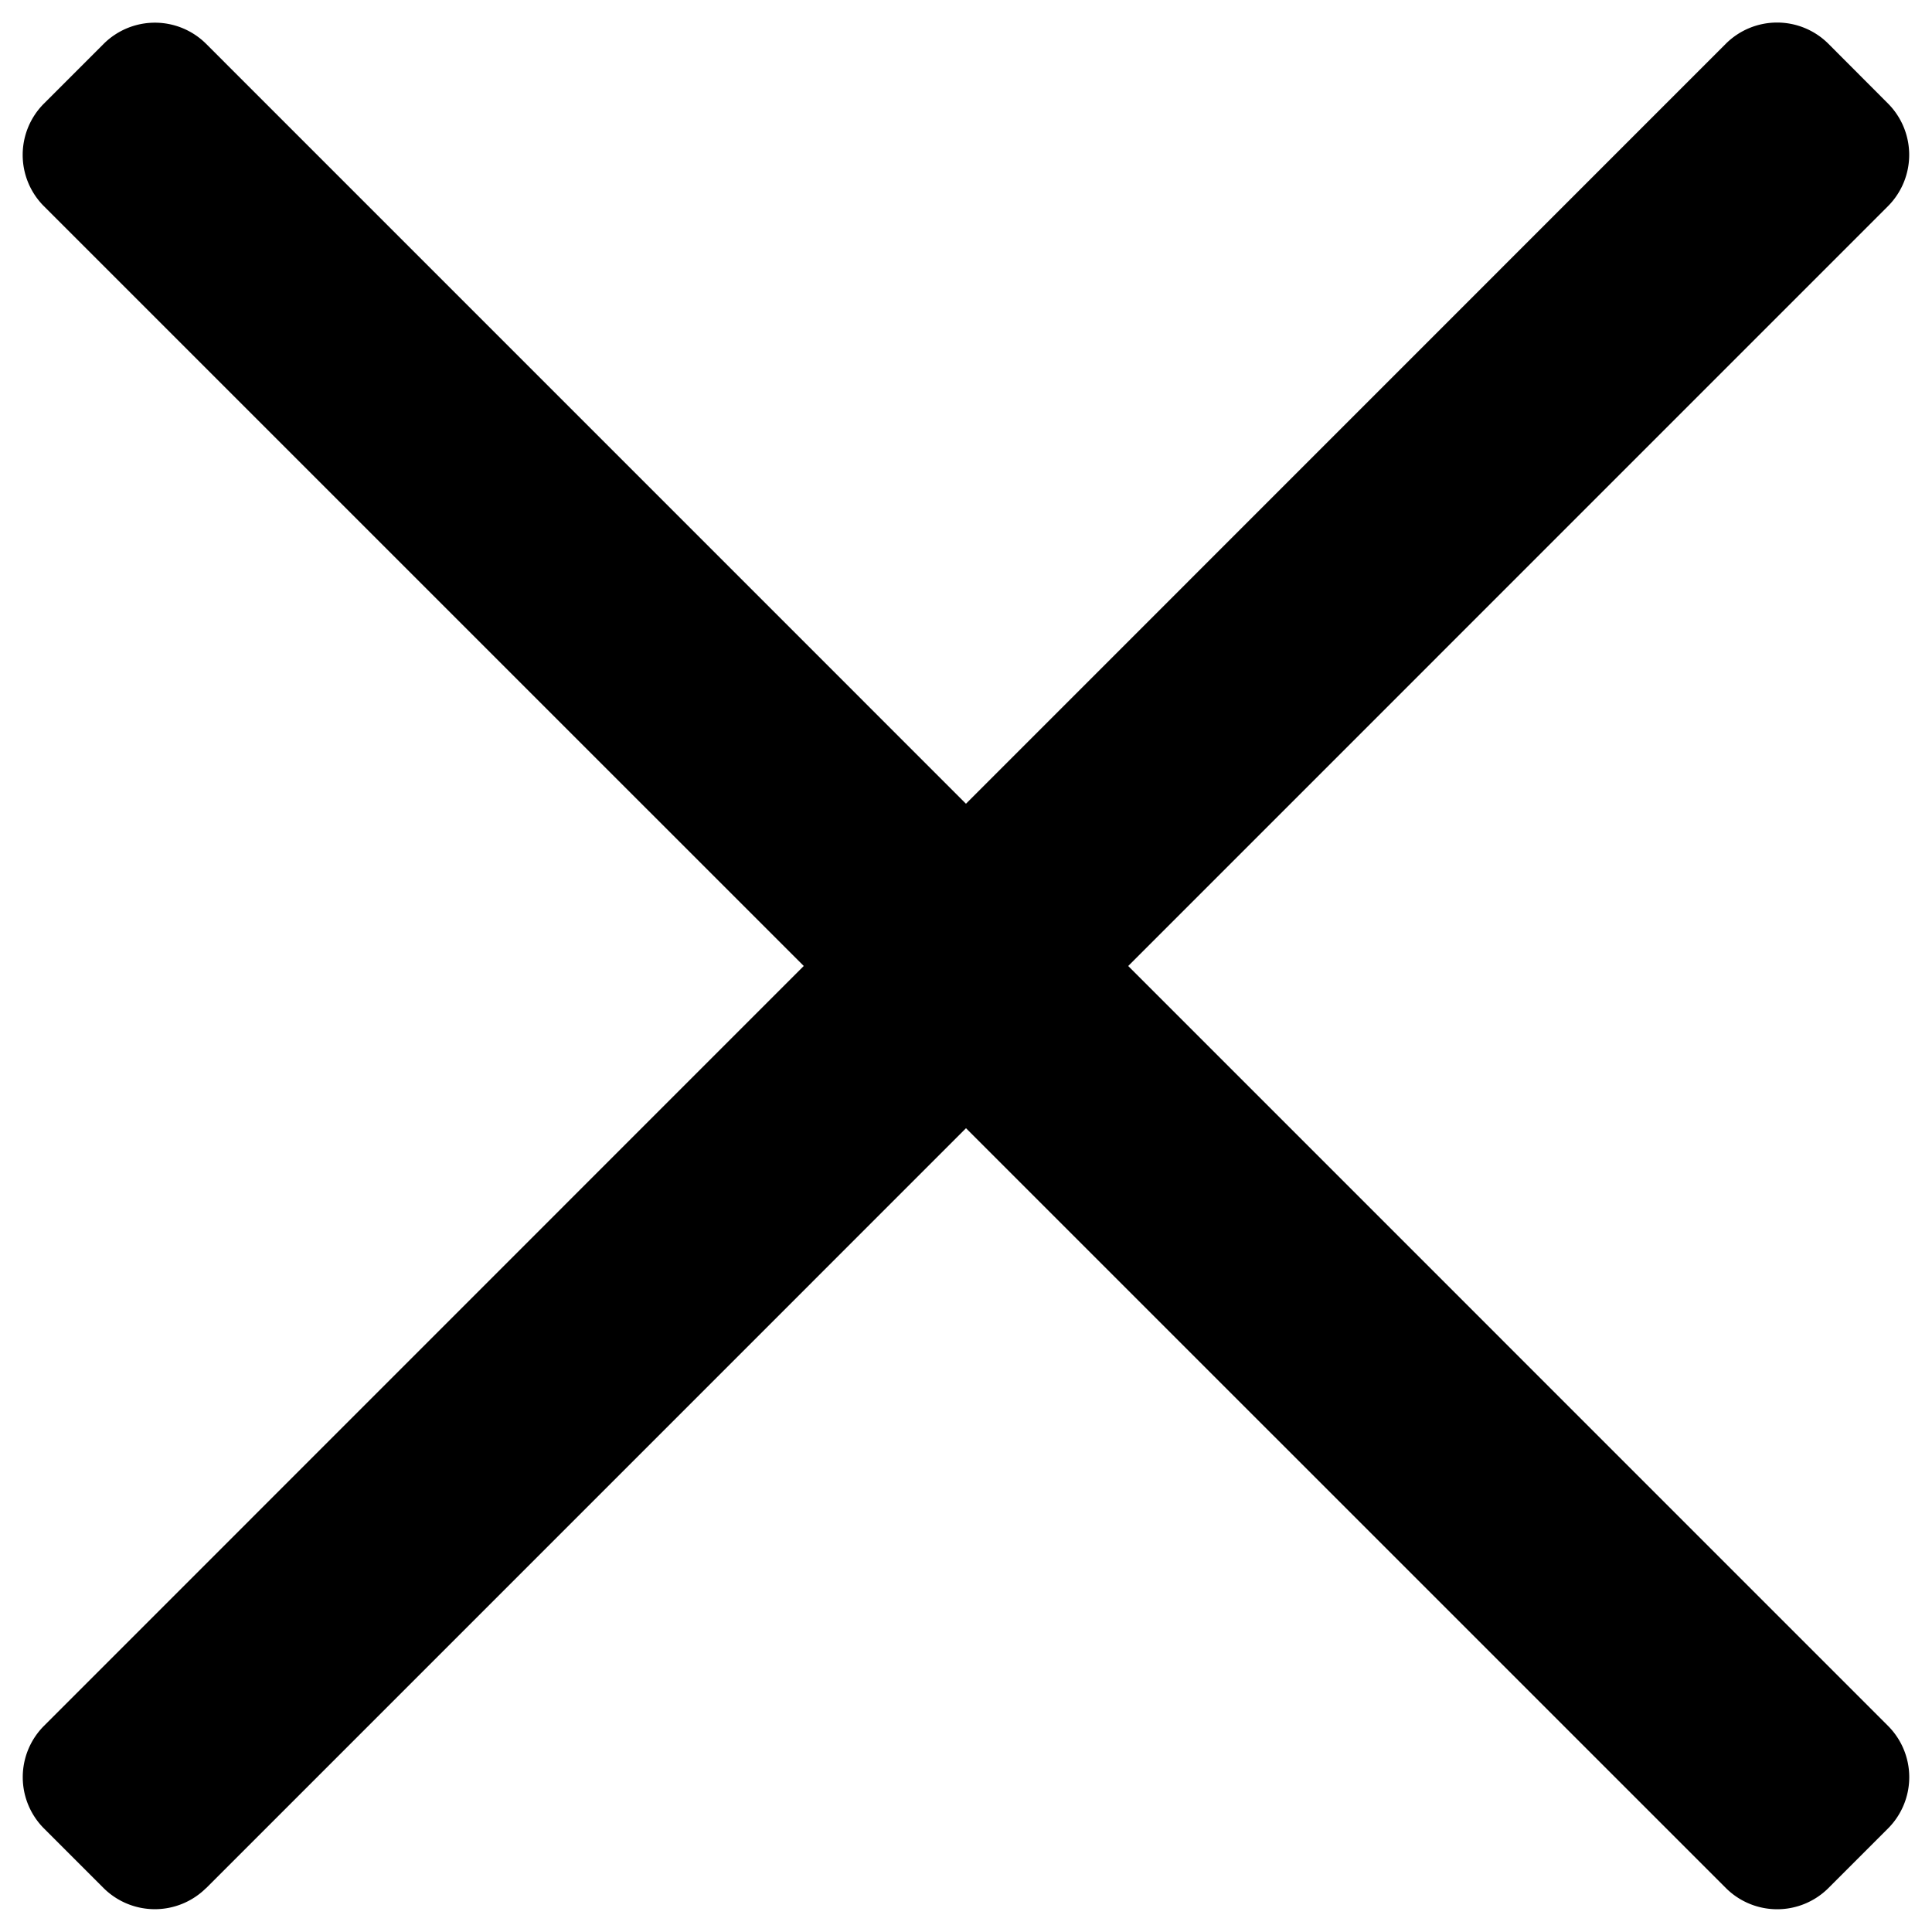 <svg width="14" height="14" viewBox="0 0 14 14" xmlns="http://www.w3.org/2000/svg"><path d="M13.682 12.507a.526.526 0 0 1 0 .742l-.433.433a.526.526 0 0 1-.742 0L.318 1.494a.526.526 0 0 1 0-.743L.751.318a.526.526 0 0 1 .743 0l12.188 12.189z" fill-rule="evenodd"/><path d="M1.493 13.682a.527.527 0 0 1-.742 0l-.433-.433a.526.526 0 0 1 0-.742L12.506.317a.526.526 0 0 1 .743 0l.433.434a.527.527 0 0 1 0 .742L1.493 13.683z" fill-rule="evenodd"/></svg>